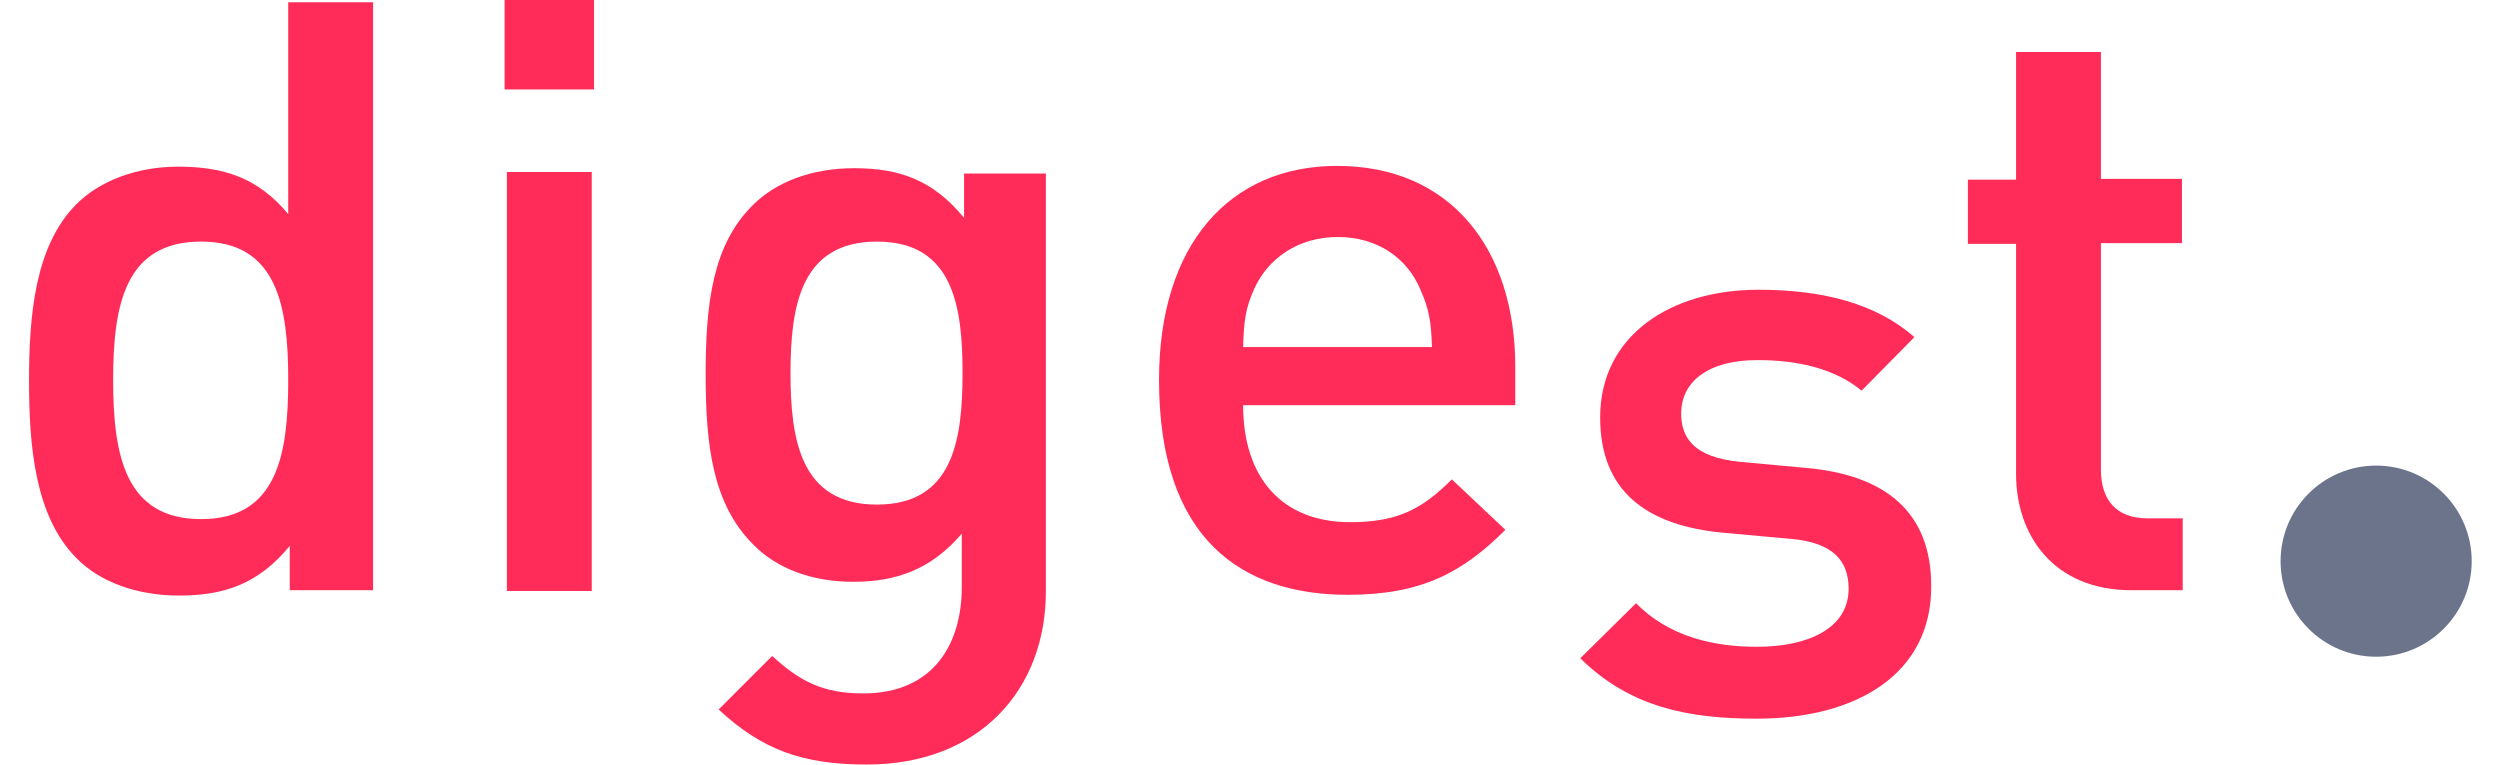 <?xml version="1.0" encoding="utf-8"?>
<!-- Generator: Adobe Illustrator 18.0.0, SVG Export Plug-In . SVG Version: 6.00 Build 0)  -->
<!DOCTYPE svg PUBLIC "-//W3C//DTD SVG 1.1//EN" "http://www.w3.org/Graphics/SVG/1.1/DTD/svg11.dtd">
<svg version="1.1" id="Layer_1" xmlns="http://www.w3.org/2000/svg" xmlns:xlink="http://www.w3.org/1999/xlink" x="0px" y="0px"
	 viewBox="0 0 327 100" enable-background="new 0 0 327 100" xml:space="preserve">
<g>
	<path fill="#FF2B58" d="M37.9,77.2v-5.8c-4.1,5-8.6,6.5-14.5,6.5c-5.5,0-10.4-1.8-13.4-4.9c-5.5-5.5-6.2-14.9-6.2-23.2
		c0-8.3,0.7-17.6,6.2-23.1c3-3,7.8-4.9,13.3-4.9c5.9,0,10.4,1.4,14.4,6.2V0.3h11.1v76.9H37.9z M26.3,31.6c-10,0-11.5,8.4-11.5,18.1
		c0,9.7,1.5,18.2,11.5,18.2s11.4-8.5,11.4-18.2C37.7,40.1,36.3,31.6,26.3,31.6z"/>
	<path fill="#FF2B58" d="M66,11.7V0h11.7v11.7H66z M66.3,77.2V22.5h11.1v54.8H66.3z"/>
	<path fill="#FF2B58" d="M113.4,100c-8.4,0-13.7-1.9-19.4-7.2l7-7c3.5,3.2,6.5,4.9,11.9,4.9c9.3,0,12.9-6.6,12.9-13.9v-7
		c-4,4.7-8.6,6.3-14.2,6.3c-5.5,0-10.1-1.8-13.1-4.9c-5.3-5.3-6.2-13-6.2-22.2c0-9.3,0.9-17,6.2-22.2c3-3,7.7-4.8,13.2-4.8
		c5.9,0,10.3,1.5,14.4,6.5v-5.8h10.7v54.4C136.9,90.3,128,100,113.4,100z M114.7,31.6c-10,0-11.3,8.5-11.3,17.2S104.7,66,114.7,66
		s11.2-8.5,11.2-17.2S124.7,31.6,114.7,31.6z"/>
	<path fill="#FF2B58" d="M162.6,53c0,9.4,5,15.3,14,15.3c6.2,0,9.4-1.7,13.3-5.6l7,6.6c-5.6,5.6-11,8.5-20.6,8.5
		c-13.8,0-24.7-7.2-24.7-28.1c0-17.7,9.2-28,23.3-28c14.8,0,23.3,10.8,23.3,26.3V53H162.6z M185.8,37.9c-1.7-4.1-5.6-6.9-10.8-6.9
		s-9.2,2.8-11,6.9c-1.1,2.5-1.3,4.1-1.4,7.5h24.7C187.2,42,186.9,40.4,185.8,37.9z"/>
	<path fill="#FF2B58" d="M229.8,94c-9,0-16.6-1.5-23.1-7.9l7.3-7.2c4.4,4.5,10.4,5.7,15.8,5.7c6.7,0,12-2.4,12-7.6
		c0-3.7-2.1-6-7.4-6.5l-8.8-0.8c-10.3-0.9-16.3-5.5-16.3-15.1c0-10.7,9.2-16.7,20.7-16.7c8.2,0,15.3,1.7,20.4,6.2l-6.9,7
		c-3.5-2.9-8.4-4-13.6-4c-6.6,0-10,2.9-10,7c0,3.2,1.7,5.7,7.6,6.3l8.7,0.8c10.3,0.9,16.4,5.7,16.4,15.4
		C252.7,88.1,242.9,94,229.8,94z"/>
	<path fill="#FF2B58" d="M278.8,77.2c-10.3,0-15.1-7.3-15.1-15.2V31.9h-6.3v-8.4h6.3V6.8h11.1v16.6h10.6v8.4h-10.6v29.6
		c0,4,2,6.4,6.1,6.4h4.6v9.4H278.8z"/>
	<ellipse fill="#6B748B" cx="310.8" cy="73.4" rx="12.5" ry="12.5"/>
</g>
</svg>
